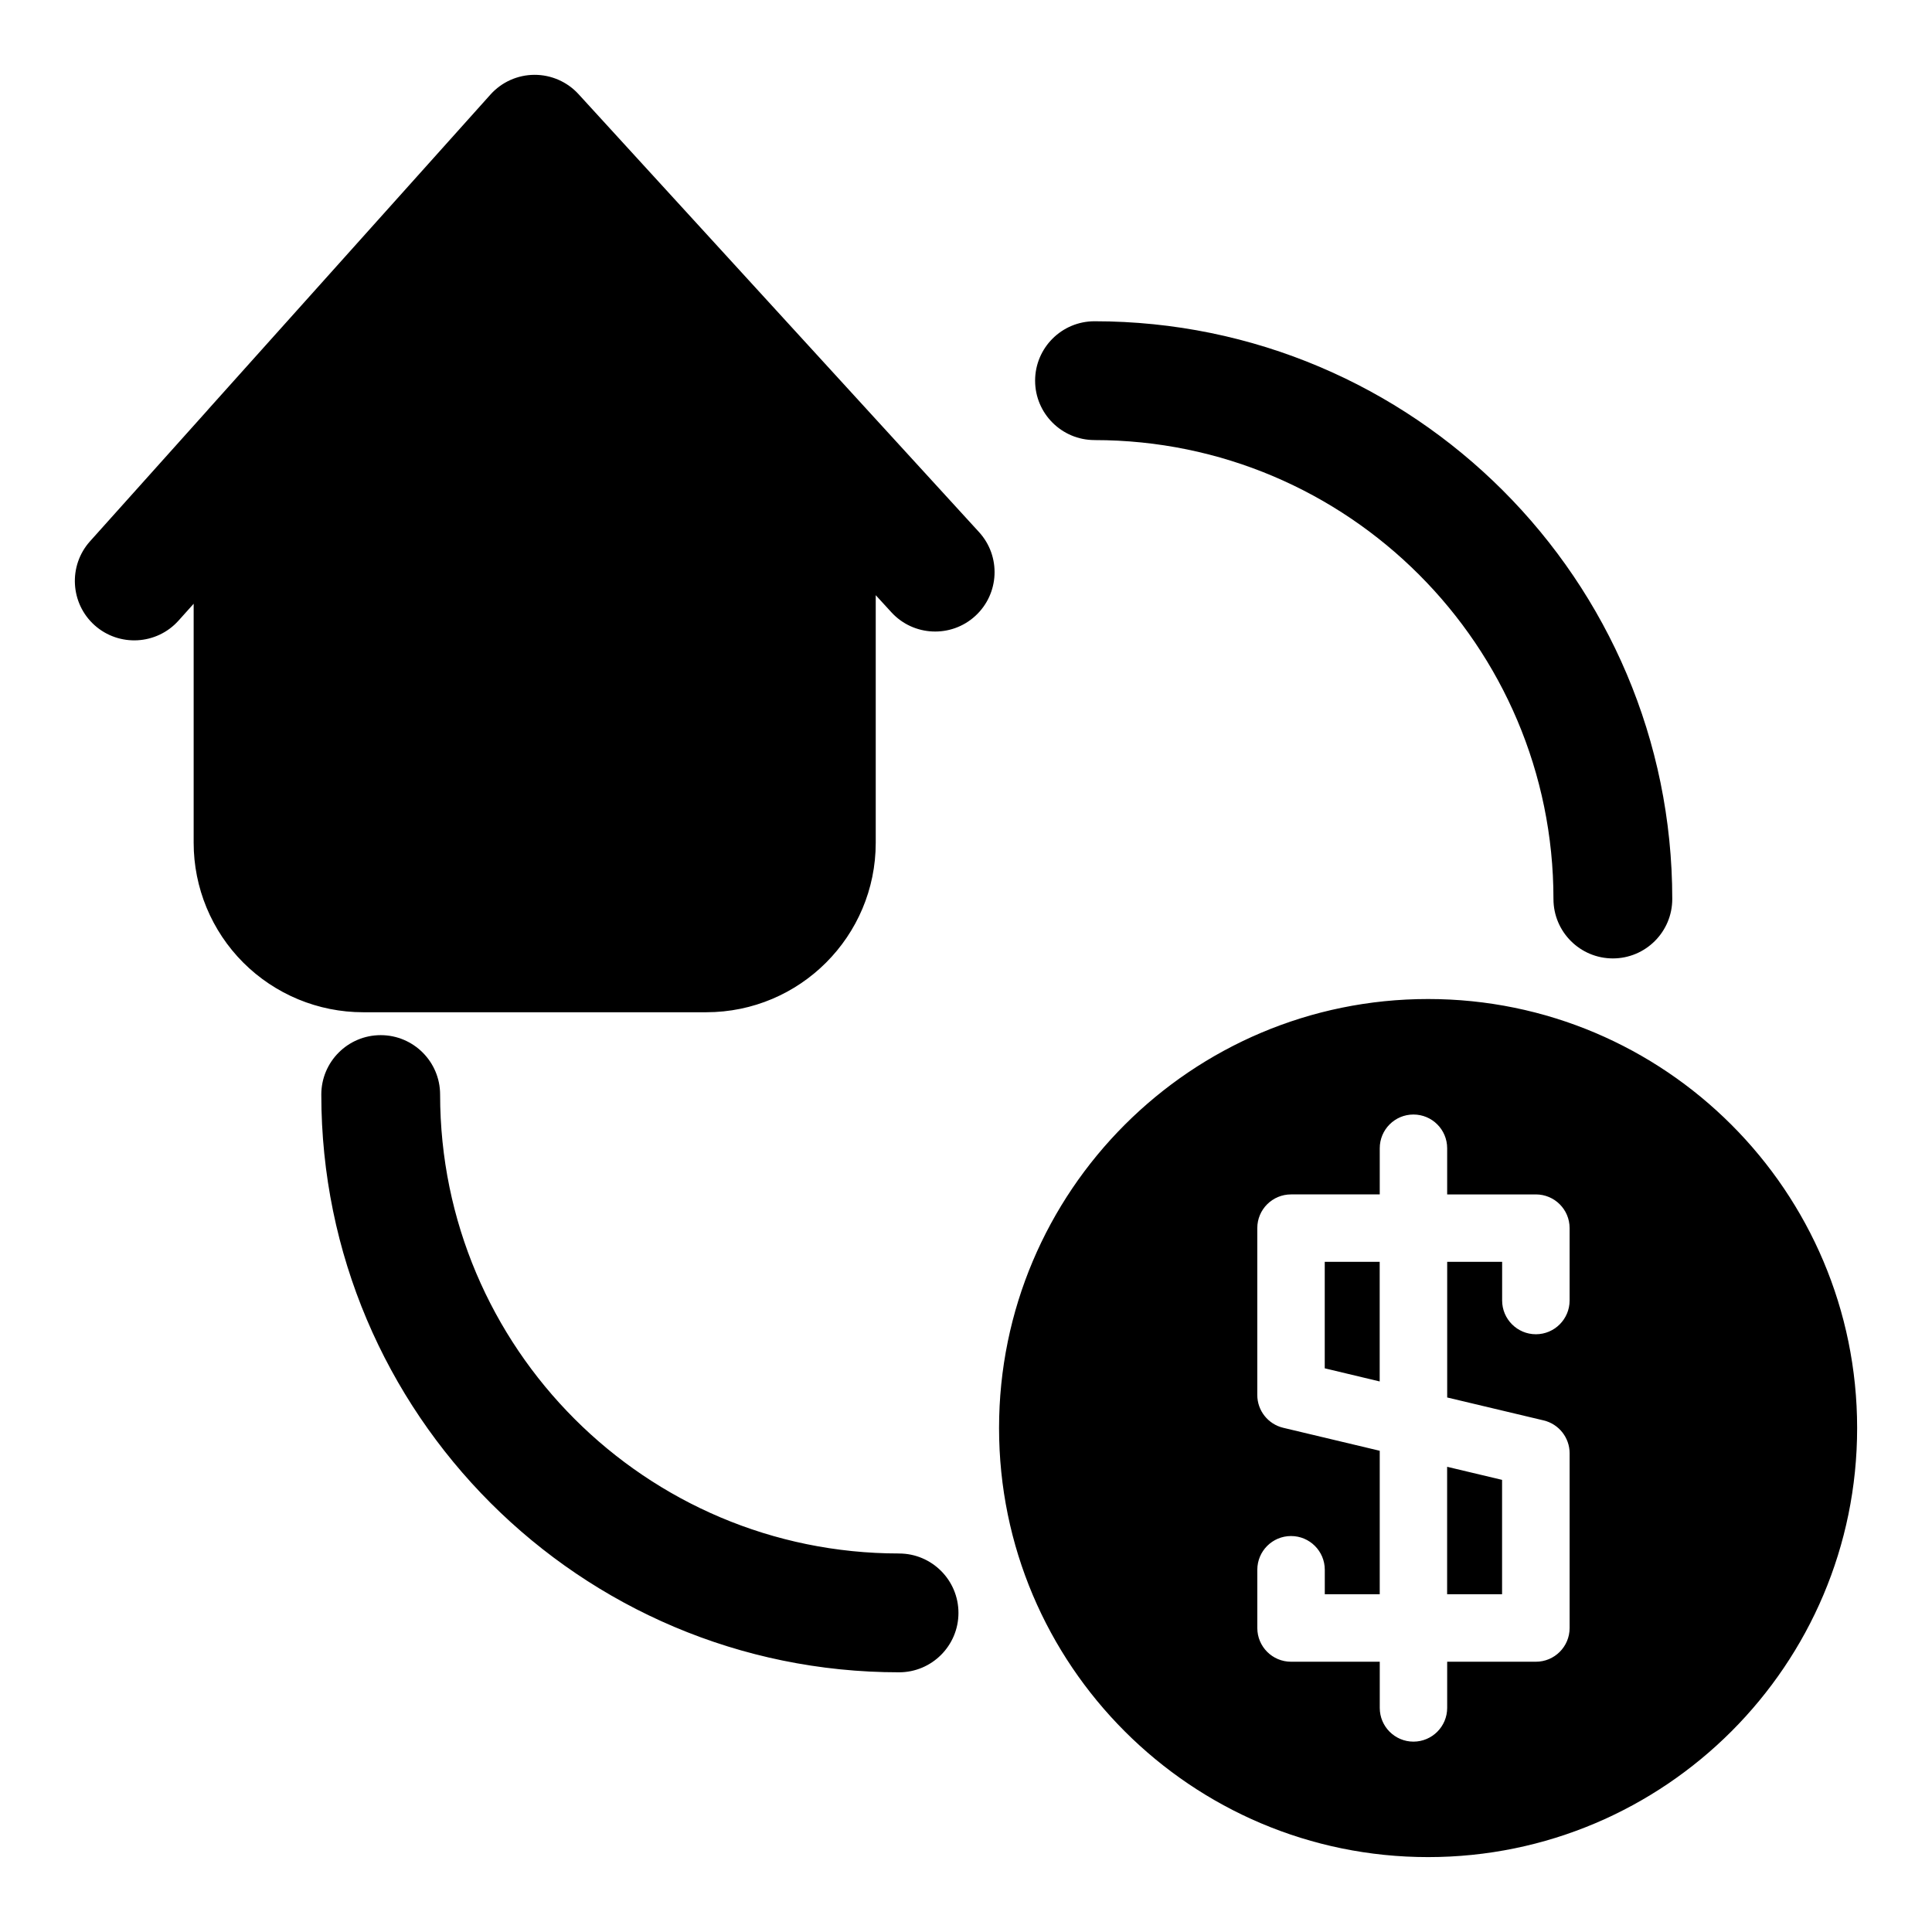 <?xml version="1.0" encoding="UTF-8"?>
<!-- Uploaded to: ICON Repo, www.svgrepo.com, Generator: ICON Repo Mixer Tools -->
<svg fill="#000000" width="800px" height="800px" version="1.1" viewBox="144 144 512 512" xmlns="http://www.w3.org/2000/svg">
 <path d="m522.46 408.75c-62.754 0-113.7 50.949-113.7 113.7 0 62.754 50.949 113.7 113.7 113.7 62.754 0 113.7-50.949 113.7-113.7 0-62.754-50.949-113.7-113.7-113.7zm-12.816 51.781h-23.508c-4.945 0-8.941 4-8.941 8.926v44.227c0 4.141 2.852 7.731 6.863 8.691l25.586 6.094v38.023h-14.562v-6.488c0-4.945-4.016-8.941-8.941-8.941-4.945 0-8.941 4-8.941 8.941v15.43c0 4.945 4 8.941 8.941 8.941h23.508v12.234c0 4.93 4 8.941 8.926 8.941 4.945 0 8.941-4.016 8.941-8.941v-12.234h23.508c4.945 0 8.941-4 8.941-8.941v-46.305c0-4.141-2.852-7.746-6.879-8.707l-25.566-6.078v-35.945h14.562v10.25c0 4.93 4.016 8.941 8.941 8.941 4.93 0 8.941-4.016 8.941-8.941v-19.191c0-4.93-4-8.926-8.941-8.926h-23.508v-12.234c0-4.945-4-8.941-8.941-8.941-4.93 0-8.926 4-8.926 8.941v12.234zm-127.39 95.156c-67.117 0-121.62-54.508-121.62-121.62 0-8.691-7.055-15.742-15.742-15.742-8.691 0-15.742 7.055-15.742 15.742 0 84.5 68.613 153.11 153.11 153.11 8.691 0 15.742-7.055 15.742-15.742 0-8.691-7.055-15.742-15.742-15.742zm145.25-22.969v33.77h14.562v-30.309l-14.562-3.465zm-17.871-54.316h-14.562v28.215l14.562 3.481zm-310.69-225.63-31.094 34.684c-5.793 6.473-5.242 16.438 1.211 22.23 6.473 5.793 16.438 5.258 22.246-1.211l4.016-4.473v63.34c0 11.902 4.723 23.332 13.145 31.754 8.422 8.422 19.852 13.16 31.773 13.16h90.922c24.812 0 44.918-20.121 44.918-44.918v-65.605l4.141 4.519c5.856 6.406 15.824 6.848 22.23 0.992 6.422-5.871 6.863-15.84 0.992-22.246l-31.488-34.434-74.641-81.617c-2.992-3.273-7.242-5.133-11.684-5.117-4.457 0.016-8.691 1.922-11.652 5.227l-74.641 83.254c-0.125 0.156-0.27 0.301-0.395 0.457zm235.12 7.856c67.117 0 121.62 54.508 121.62 121.62 0 8.691 7.055 15.742 15.742 15.742 8.691 0 15.742-7.055 15.742-15.742 0-84.5-68.613-153.11-153.11-153.11-8.691 0-15.742 7.055-15.742 15.742 0 8.691 7.055 15.742 15.742 15.742z" fill-rule="evenodd"/>
</svg>